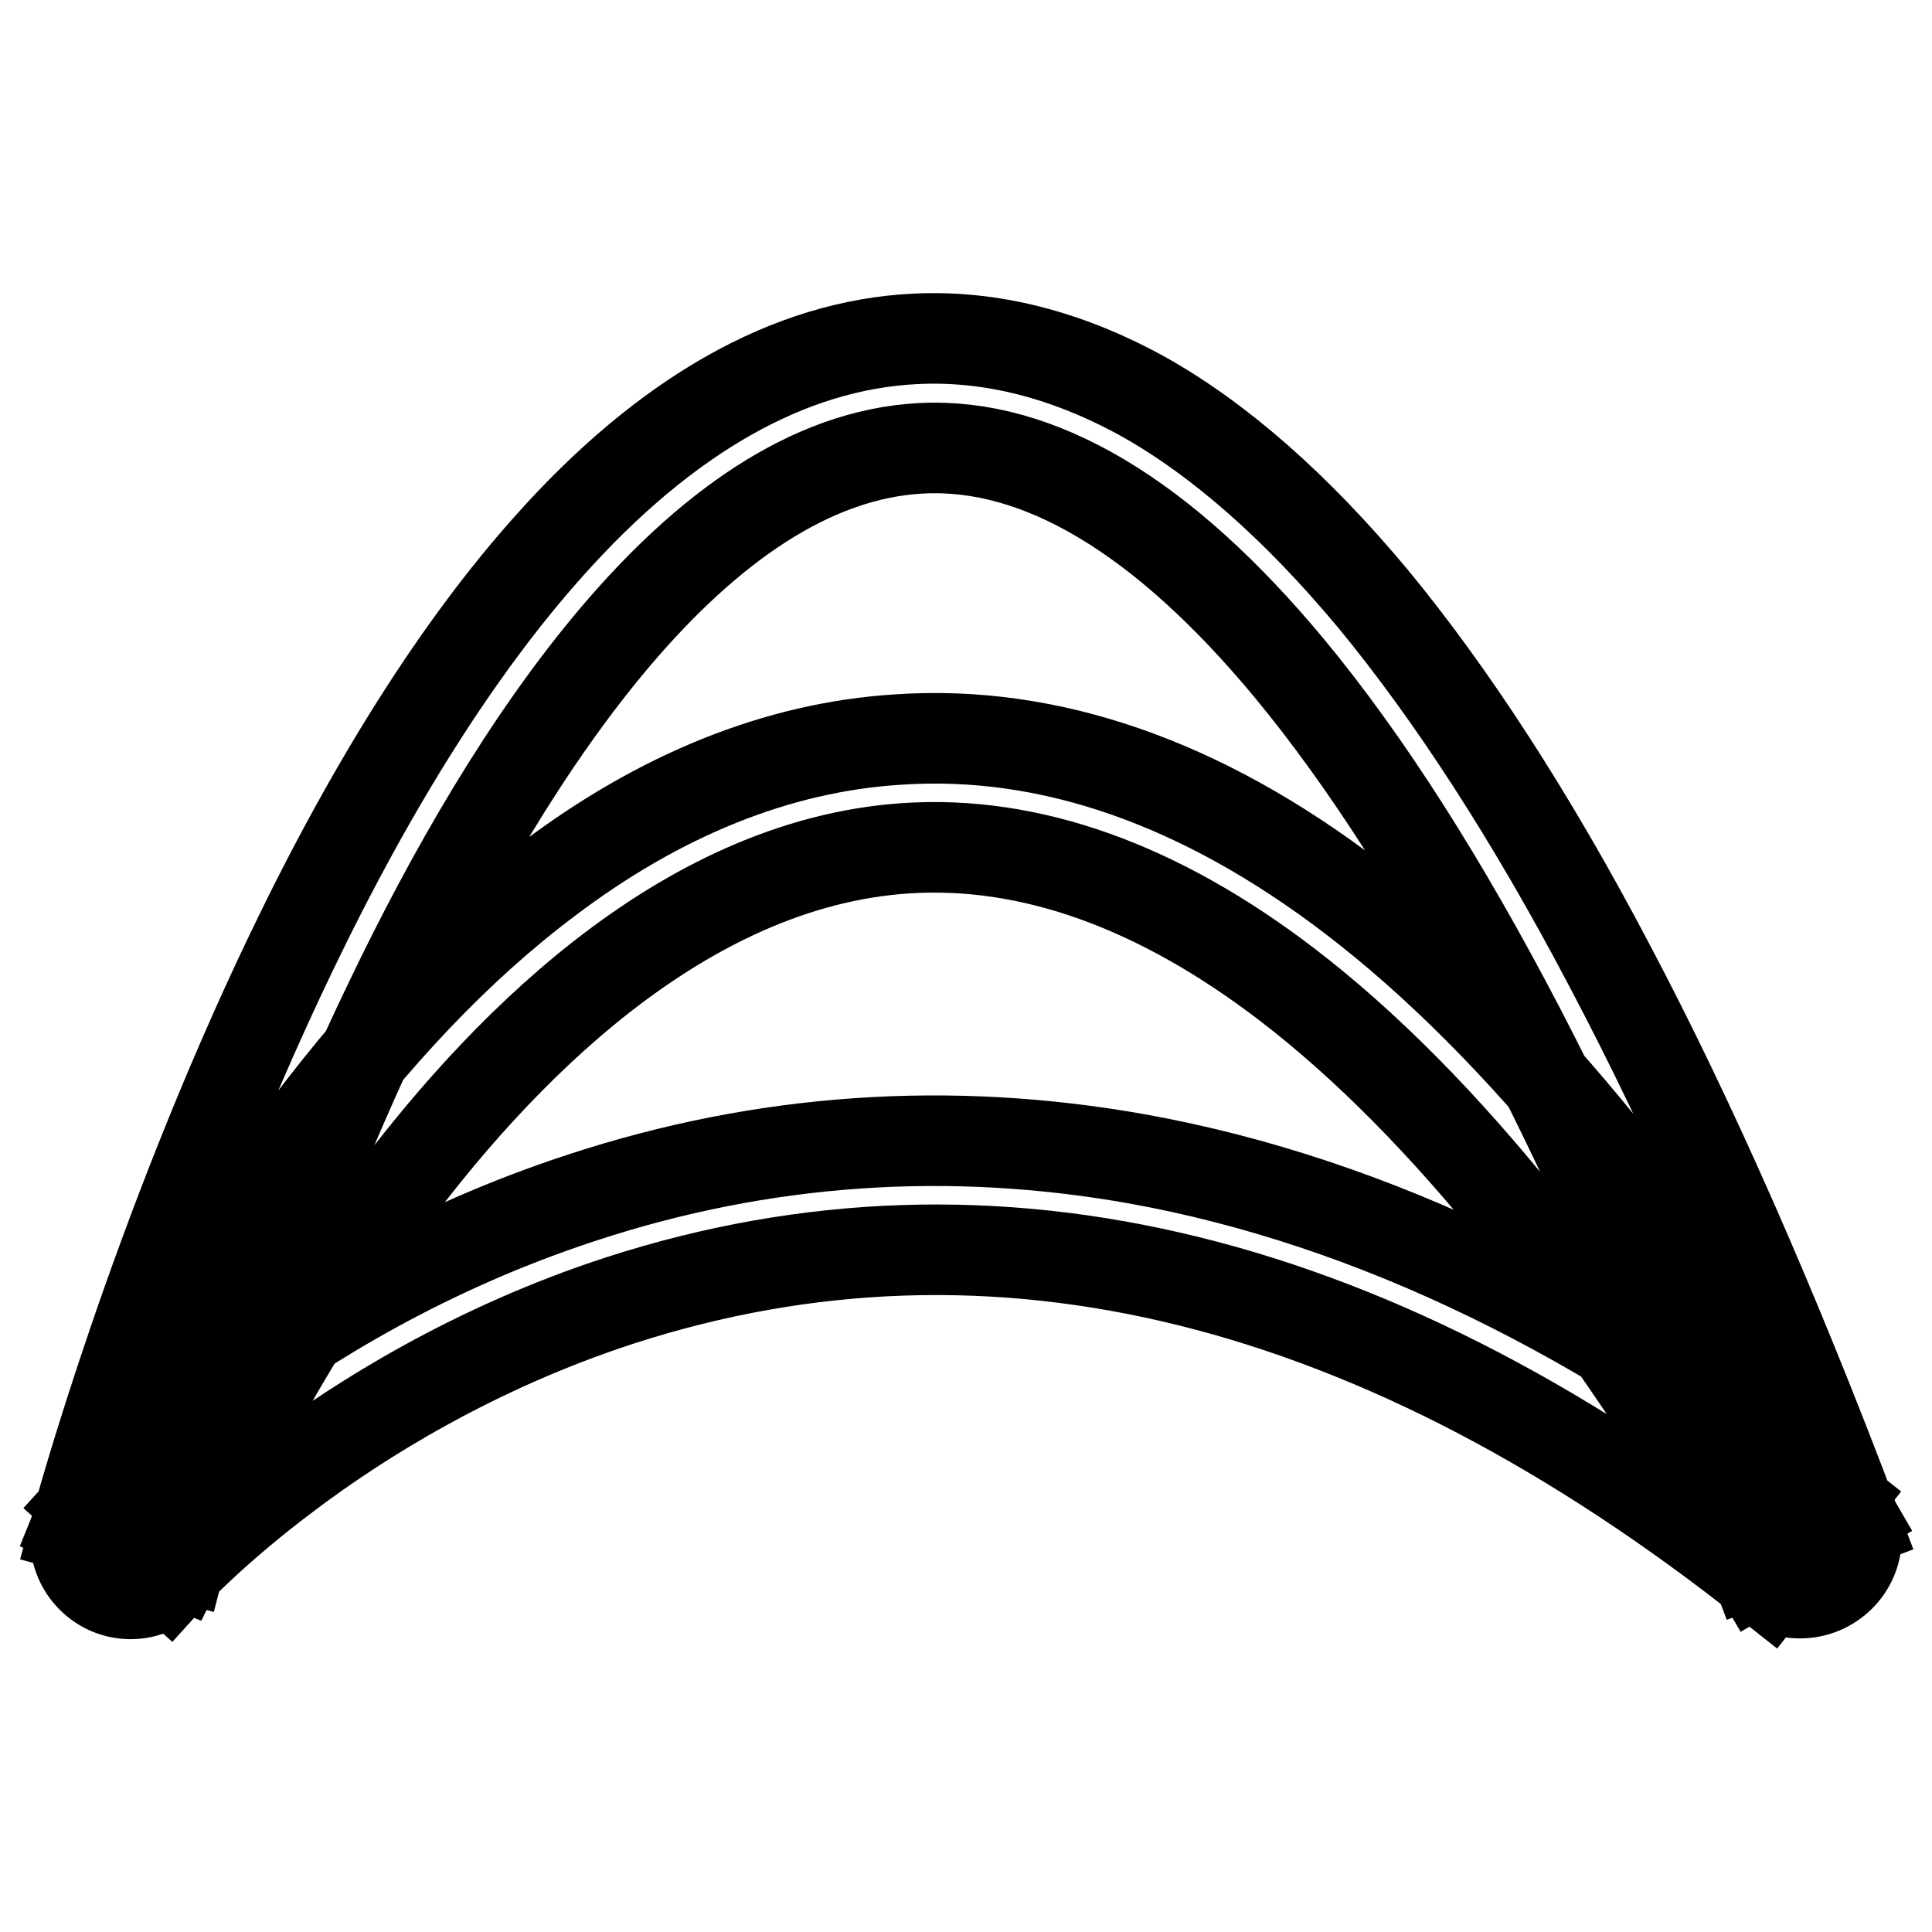 <?xml version="1.0" encoding="utf-8"?>
<!-- Svg Vector Icons : http://www.onlinewebfonts.com/icon -->
<!DOCTYPE svg PUBLIC "-//W3C//DTD SVG 1.1//EN" "http://www.w3.org/Graphics/SVG/1.1/DTD/svg11.dtd">
<svg version="1.1" xmlns="http://www.w3.org/2000/svg" xmlns:xlink="http://www.w3.org/1999/xlink" x="0px" y="0px" viewBox="0 0 256 256" enable-background="new 0 0 256 256" xml:space="preserve">
<g> <path stroke-width="12" fill-opacity="0" stroke="#000000"  d="M232.3,206.9c-20.4-54-41.1-93.8-61.5-118.4c-16.7-20.1-33.1-29.9-48.7-29.1c-29.8,1.5-54.7,40.5-70.3,73 C34.1,169,24.1,205.8,24,206.2l-14-3.8c0.4-1.5,10.4-38.3,28.6-76.2c10.8-22.5,22.3-40.6,34.1-53.8c15.5-17.4,31.9-26.7,48.6-27.5 c10-0.5,20.1,2.1,30.1,7.6c10.2,5.7,20.4,14.7,30.5,26.8c10.4,12.6,21,28.9,31.3,48.5c10.9,20.6,21.9,45.6,32.6,74L232.3,206.9z  M232.8,208c-20.7-35.6-41.6-61.7-62.2-77.5c-17.1-13.1-34.1-19.2-50.6-18.1c-29.8,2-54.2,27.2-69.4,48 c-17,23.3-26.7,46.5-26.8,46.7l-13.4-5.5c0.4-1,10.3-24.8,28.3-49.5c10.7-14.7,22-26.6,33.7-35.4c15-11.4,30.7-17.7,46.5-18.7 c20.1-1.4,40.4,5.7,60.4,21c22.1,16.9,44.3,44.4,65.9,81.7L232.8,208z M234.5,210c-51.6-41-102.8-53.7-152.3-37.7 c-19.4,6.3-34.6,15.9-43.9,22.9c-10.2,7.6-15.9,13.9-15.9,13.9l-10.8-9.7c1-1.1,24.8-27.4,65.5-40.7c24-7.9,48.8-9.6,73.8-5.1 c30.9,5.6,62.1,20.7,92.6,45L234.5,210z M10,203.9c0,4,3.3,7.3,7.3,7.3s7.3-3.3,7.3-7.3c0-4-3.3-7.3-7.3-7.3S10,199.9,10,203.9 L10,203.9z M231,203.7c0,4.1,3.4,7.4,7.5,7.4c4.1,0,7.5-3.3,7.5-7.4s-3.4-7.4-7.5-7.4C234.4,196.4,231,199.7,231,203.7z"/></g>
</svg>